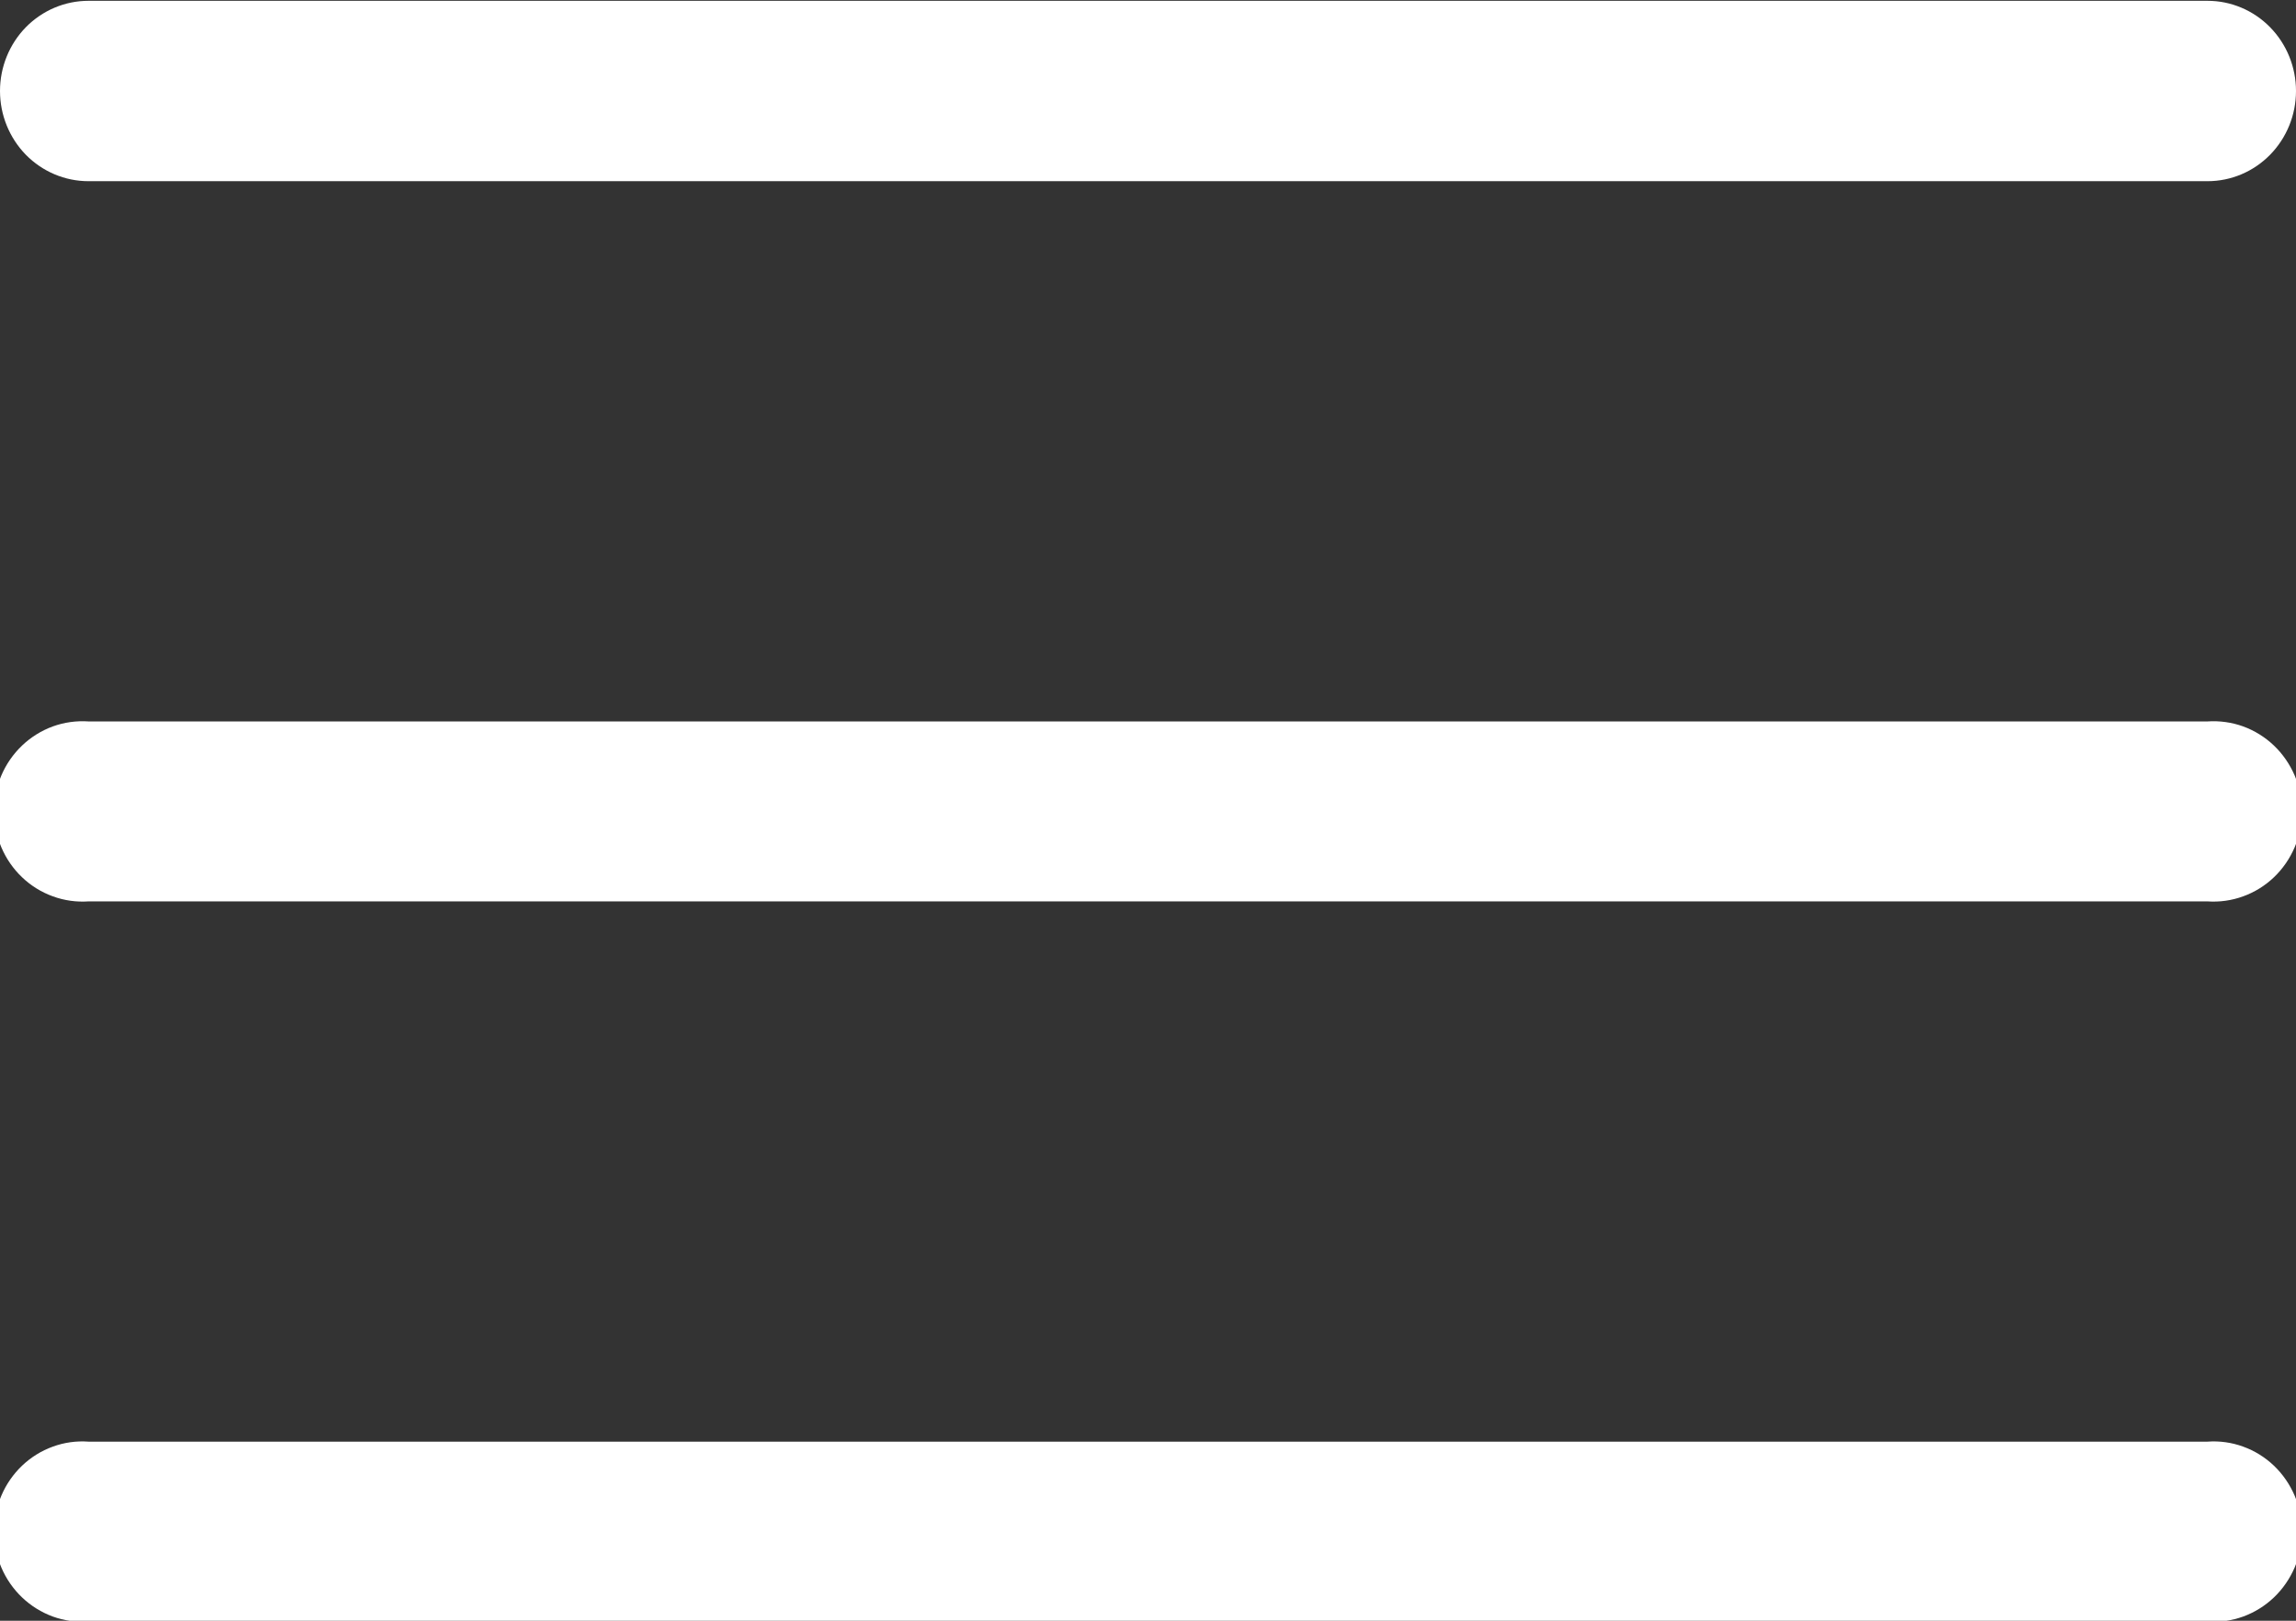 <svg width="34" height="24" viewBox="0 0 34 24" fill="none" xmlns="http://www.w3.org/2000/svg">
<rect x="0" y="0" width="34" height="24" fill="#333333" stroke="none"/>
<g clip-path="url(#clip0_1352_3773)">
<path d="M1.31 0.012C0.962 0.012 0.629 0.153 0.383 0.403C0.138 0.654 -0 0.993 -0 1.347C-0 1.702 0.138 2.041 0.383 2.292C0.629 2.542 0.962 2.683 1.31 2.683H32.69C33.038 2.683 33.371 2.542 33.616 2.292C33.862 2.041 34 1.702 34 1.347C34 0.993 33.862 0.654 33.616 0.403C33.371 0.153 33.038 0.012 32.69 0.012H1.31ZM1.31 10.683C1.131 10.671 0.951 10.696 0.782 10.757C0.613 10.819 0.458 10.915 0.327 11.04C0.196 11.165 0.091 11.316 0.02 11.483C-0.052 11.651 -0.088 11.832 -0.088 12.015C-0.088 12.198 -0.052 12.379 0.02 12.547C0.091 12.715 0.196 12.866 0.327 12.991C0.458 13.116 0.613 13.212 0.782 13.273C0.951 13.335 1.131 13.36 1.31 13.348H32.69C32.869 13.36 33.049 13.335 33.218 13.273C33.387 13.212 33.542 13.116 33.673 12.991C33.804 12.866 33.908 12.715 33.98 12.547C34.051 12.379 34.088 12.198 34.088 12.015C34.088 11.832 34.051 11.651 33.98 11.483C33.908 11.316 33.804 11.165 33.673 11.04C33.542 10.915 33.387 10.819 33.218 10.757C33.049 10.696 32.869 10.671 32.69 10.683H1.31ZM1.31 21.348C1.131 21.335 0.951 21.36 0.782 21.422C0.613 21.483 0.458 21.579 0.327 21.704C0.196 21.829 0.091 21.98 0.02 22.148C-0.052 22.316 -0.088 22.497 -0.088 22.68C-0.088 22.863 -0.052 23.044 0.02 23.212C0.091 23.379 0.196 23.53 0.327 23.655C0.458 23.78 0.613 23.876 0.782 23.938C0.951 23.999 1.131 24.024 1.31 24.012H32.69C32.869 24.024 33.049 23.999 33.218 23.938C33.387 23.876 33.542 23.78 33.673 23.655C33.804 23.53 33.908 23.379 33.98 23.212C34.051 23.044 34.088 22.863 34.088 22.68C34.088 22.497 34.051 22.316 33.98 22.148C33.908 21.98 33.804 21.829 33.673 21.704C33.542 21.579 33.387 21.483 33.218 21.422C33.049 21.36 32.869 21.335 32.69 21.348H1.31Z" fill="white"/>
</g>
<defs>
<clipPath id="clip0_1352_3773">
<rect width="34" height="24" fill="white"/>
</clipPath>
</defs>
</svg>

